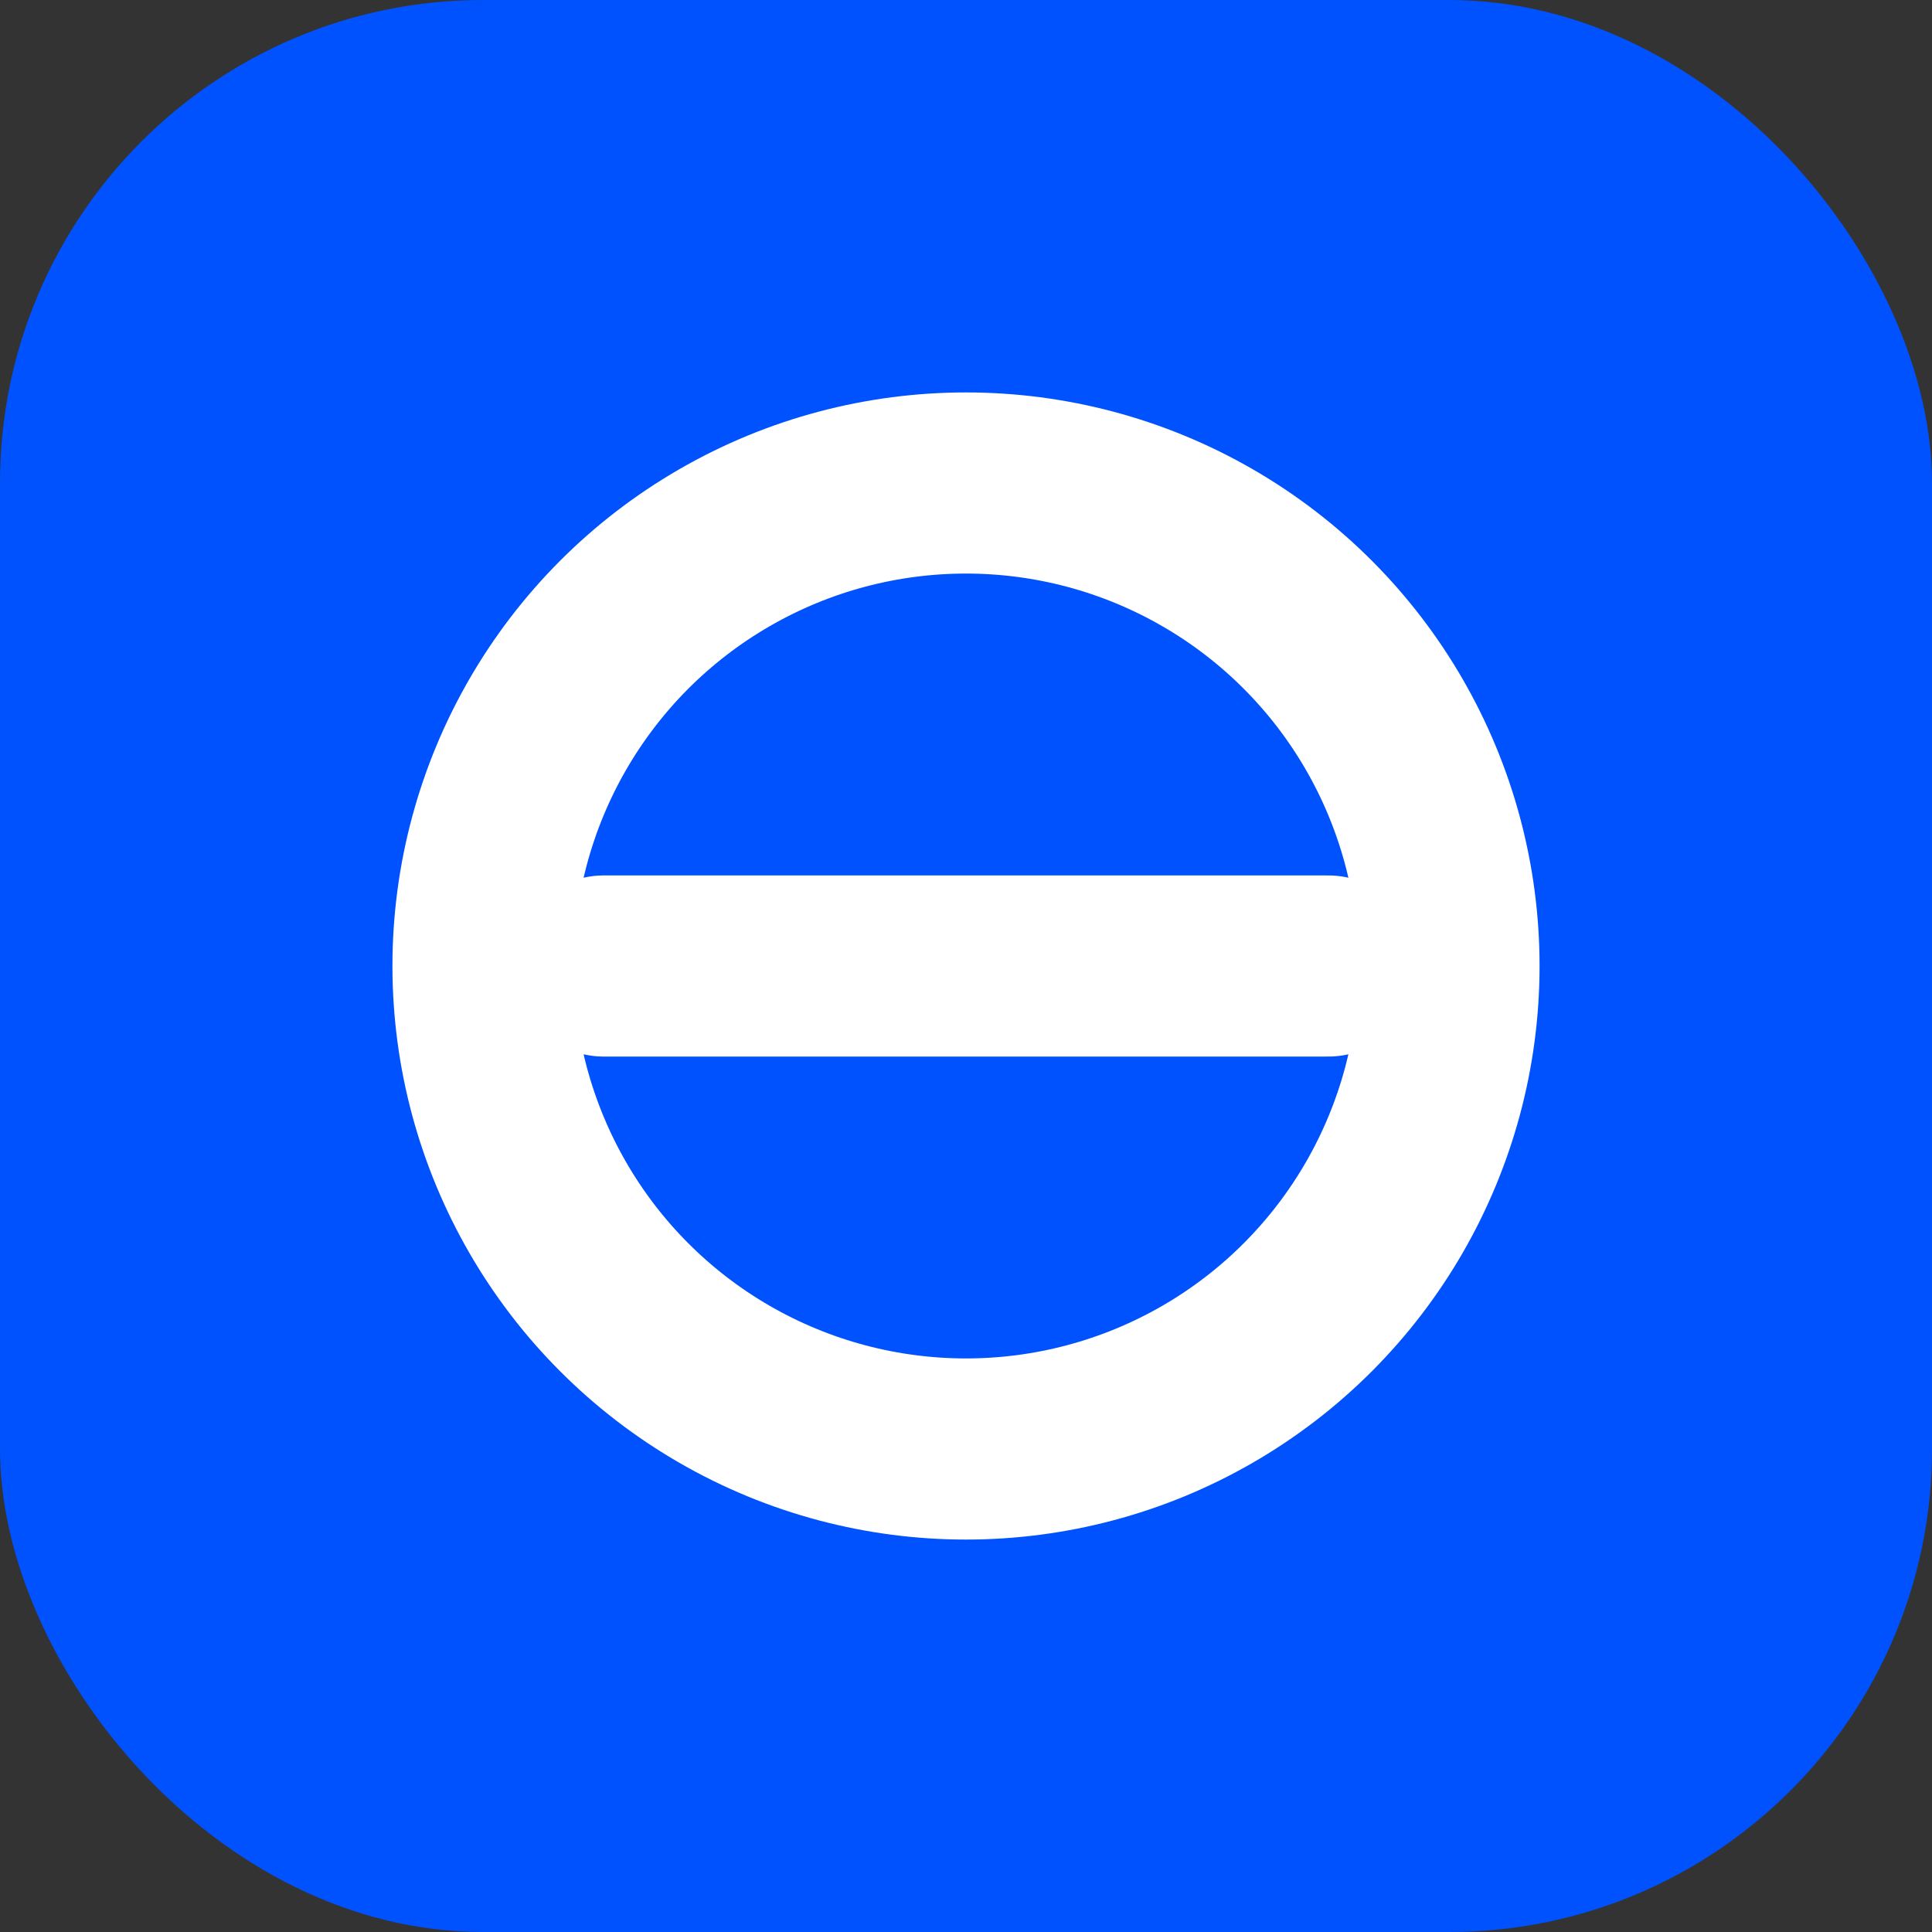<svg xmlns="http://www.w3.org/2000/svg" viewBox="0 0 32 32" fill="none">
  <rect x="0" y="0" width="32" height="32" fill="#333333" stroke="none"/>
  <rect width="32" height="32" rx="8" fill="#0052FF"/>
  <circle cx="16" cy="16" r="8" stroke="white" stroke-width="3" fill="none"/>
  <path d="M10 16 H22" stroke="white" stroke-width="3" stroke-linecap="round"/>
</svg>
